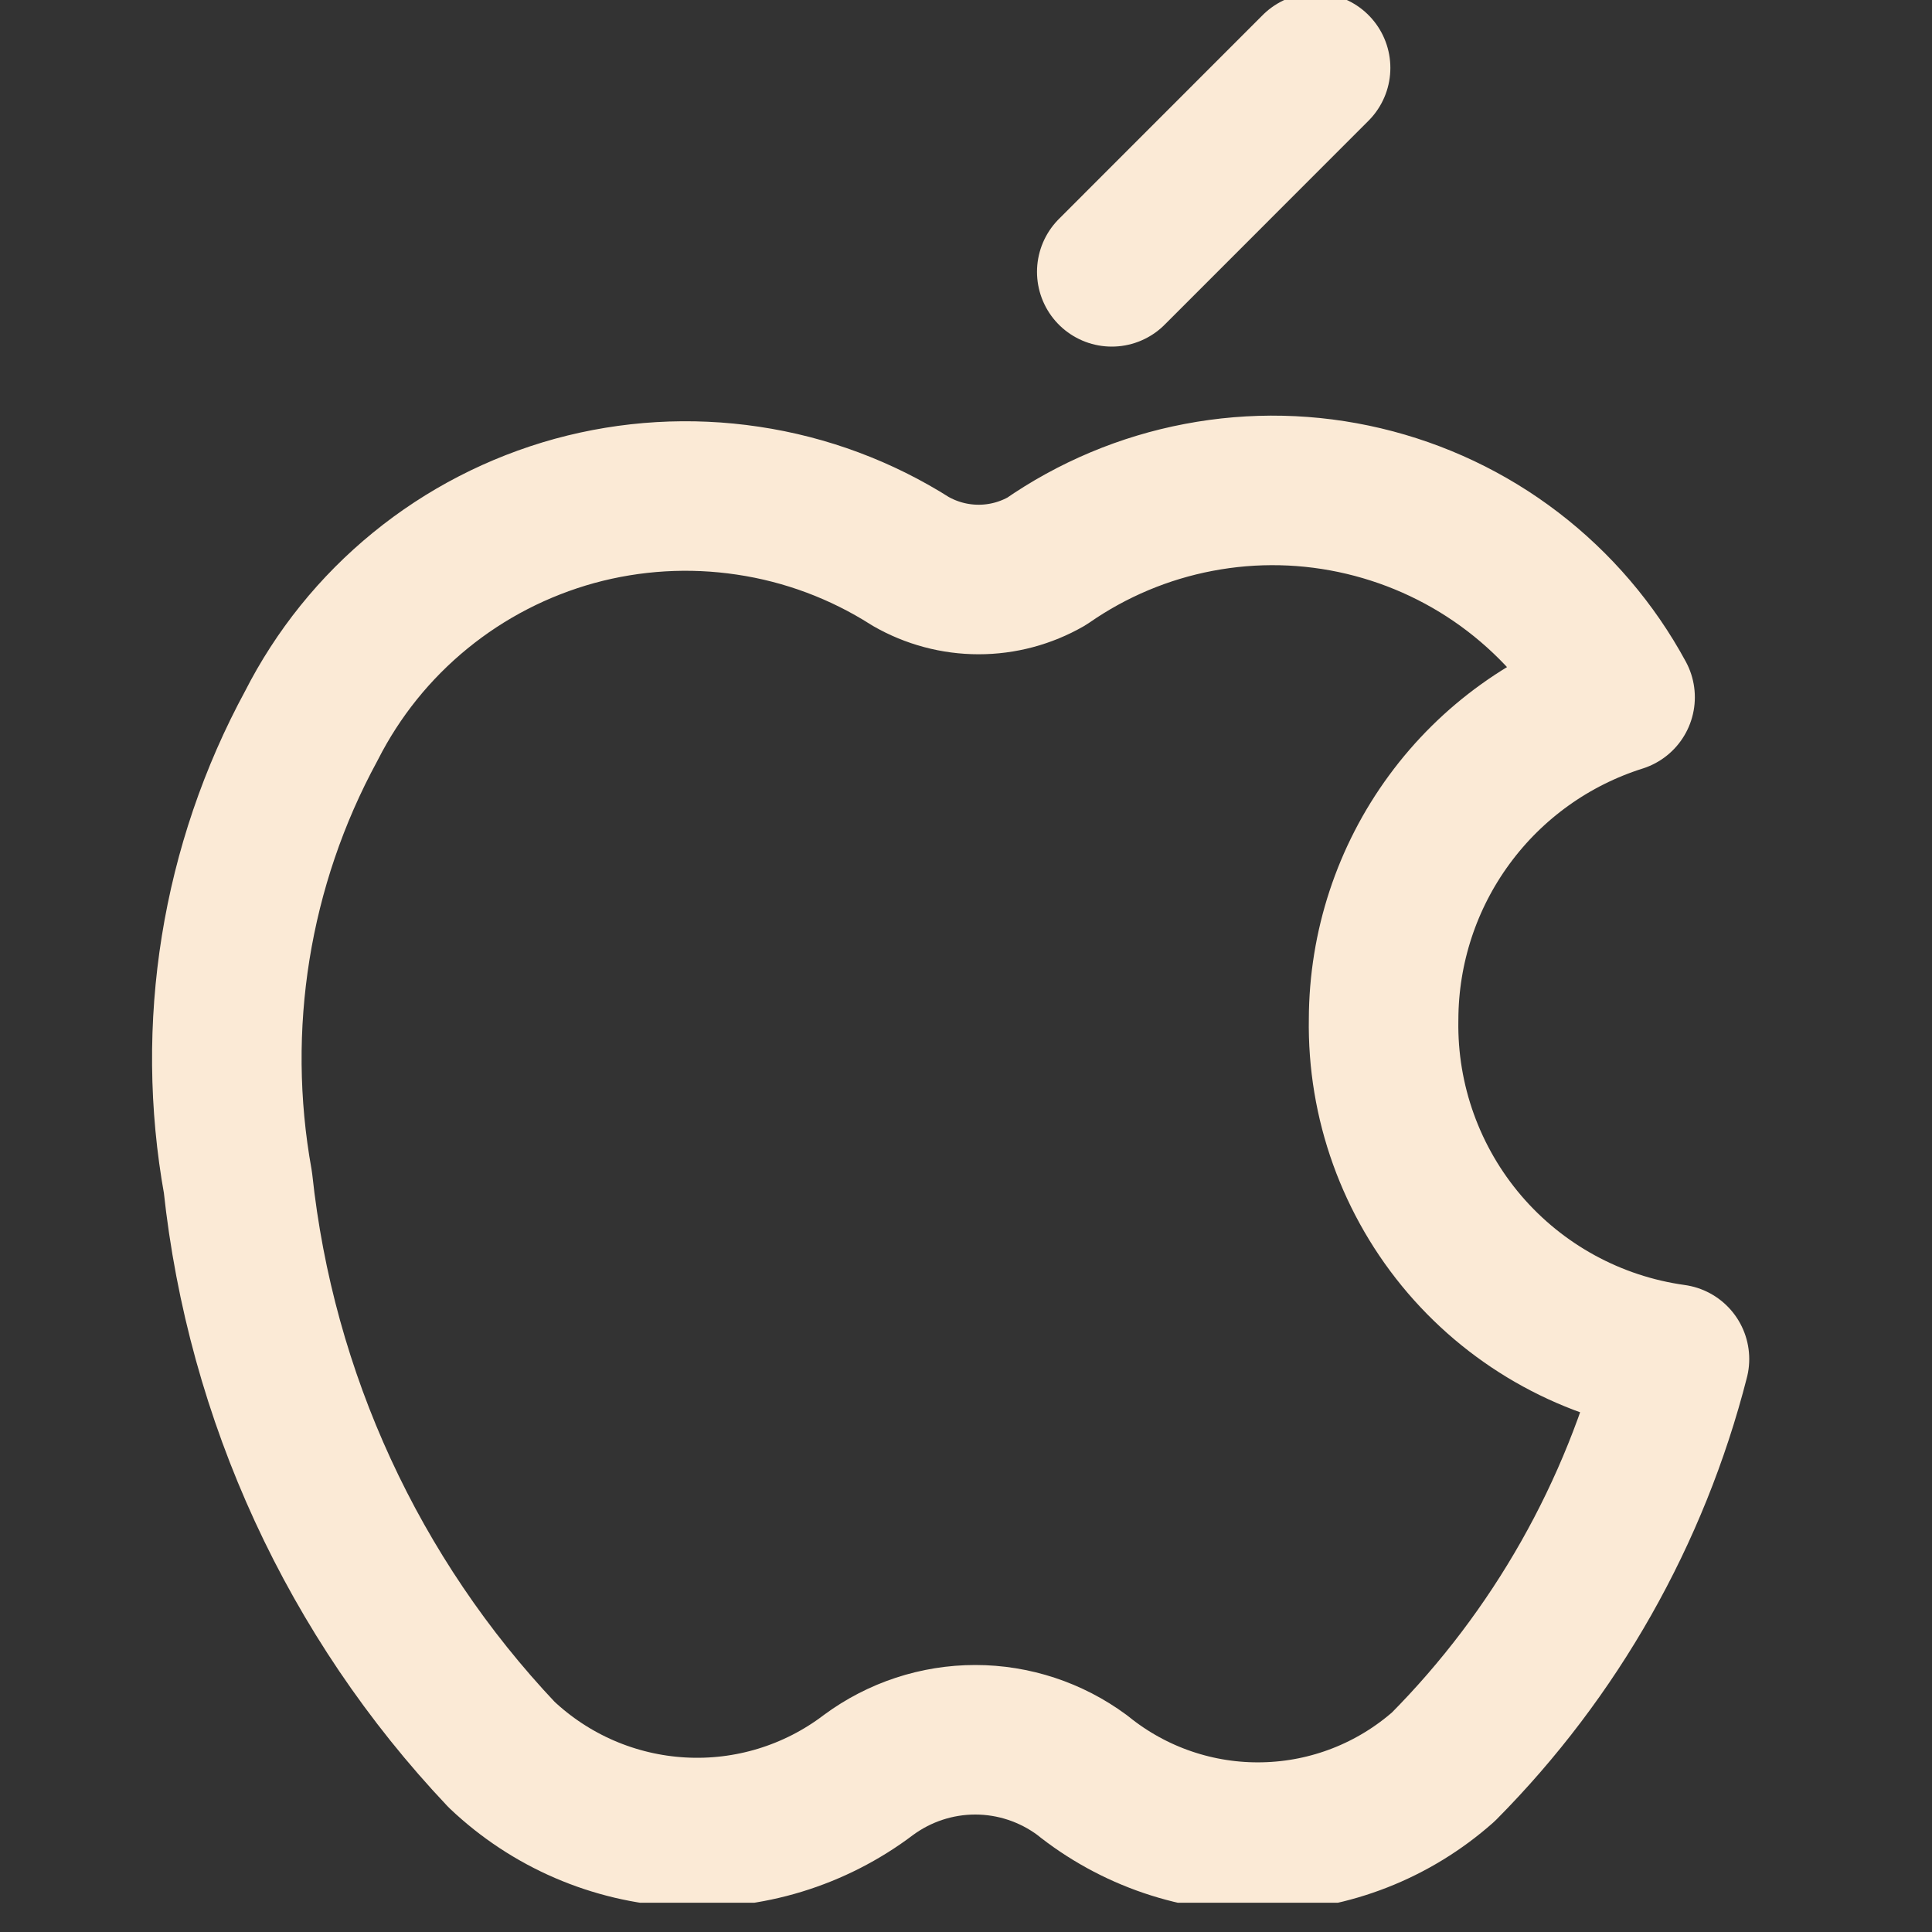 <?xml version="1.0" encoding="utf-8"?>
<svg xmlns="http://www.w3.org/2000/svg" fill="none" height="100%" overflow="visible" preserveAspectRatio="none" style="display: block;" viewBox="0 0 20 20" width="100%">
<rect x="0" y="0" width="20" height="20" fill="#333333" stroke="none"/>
<g clip-path="url(#clip0_0_1713)" id="computer-logo-apple--os-system-apple--Streamline-Core">
<g id="Group">
<path d="M14.323 10.552C14.325 9.808 14.563 9.084 15.003 8.485C15.443 7.885 16.062 7.442 16.771 7.218C16.497 6.712 16.118 6.269 15.661 5.919C15.204 5.569 14.678 5.32 14.117 5.187C13.557 5.054 12.975 5.041 12.409 5.149C11.844 5.256 11.307 5.482 10.834 5.811C10.62 5.934 10.378 5.999 10.131 5.999C9.884 5.999 9.641 5.934 9.427 5.811C8.916 5.486 8.342 5.272 7.743 5.183C7.144 5.093 6.533 5.129 5.948 5.289C5.364 5.45 4.82 5.73 4.351 6.113C3.881 6.496 3.497 6.973 3.223 7.513C2.439 8.956 2.171 10.624 2.463 12.24C2.7 14.46 3.659 16.541 5.192 18.163C5.698 18.643 6.357 18.927 7.053 18.966C7.749 19.005 8.436 18.795 8.991 18.374C9.311 18.138 9.698 18.01 10.096 18.01C10.493 18.01 10.88 18.138 11.2 18.374C11.733 18.805 12.402 19.033 13.087 19.017C13.772 19.002 14.429 18.744 14.942 18.29C16.101 17.121 16.926 15.664 17.334 14.069C16.489 13.952 15.716 13.53 15.161 12.882C14.607 12.234 14.308 11.405 14.323 10.552Z" id="Vector" stroke="#FBEAD6" stroke-linecap="round" stroke-linejoin="round" stroke-width="1.548"/>
<path d="M11.509 2.814L13.619 0.703" id="Vector_2" stroke="#FBEAD6" stroke-linecap="round" stroke-linejoin="round" stroke-width="1.548"/>
</g>
</g>
<defs>
<clipPath id="clip0_0_1713">
<rect fill="white" height="19.697" width="19.697"/>
</clipPath>
</defs>
</svg>